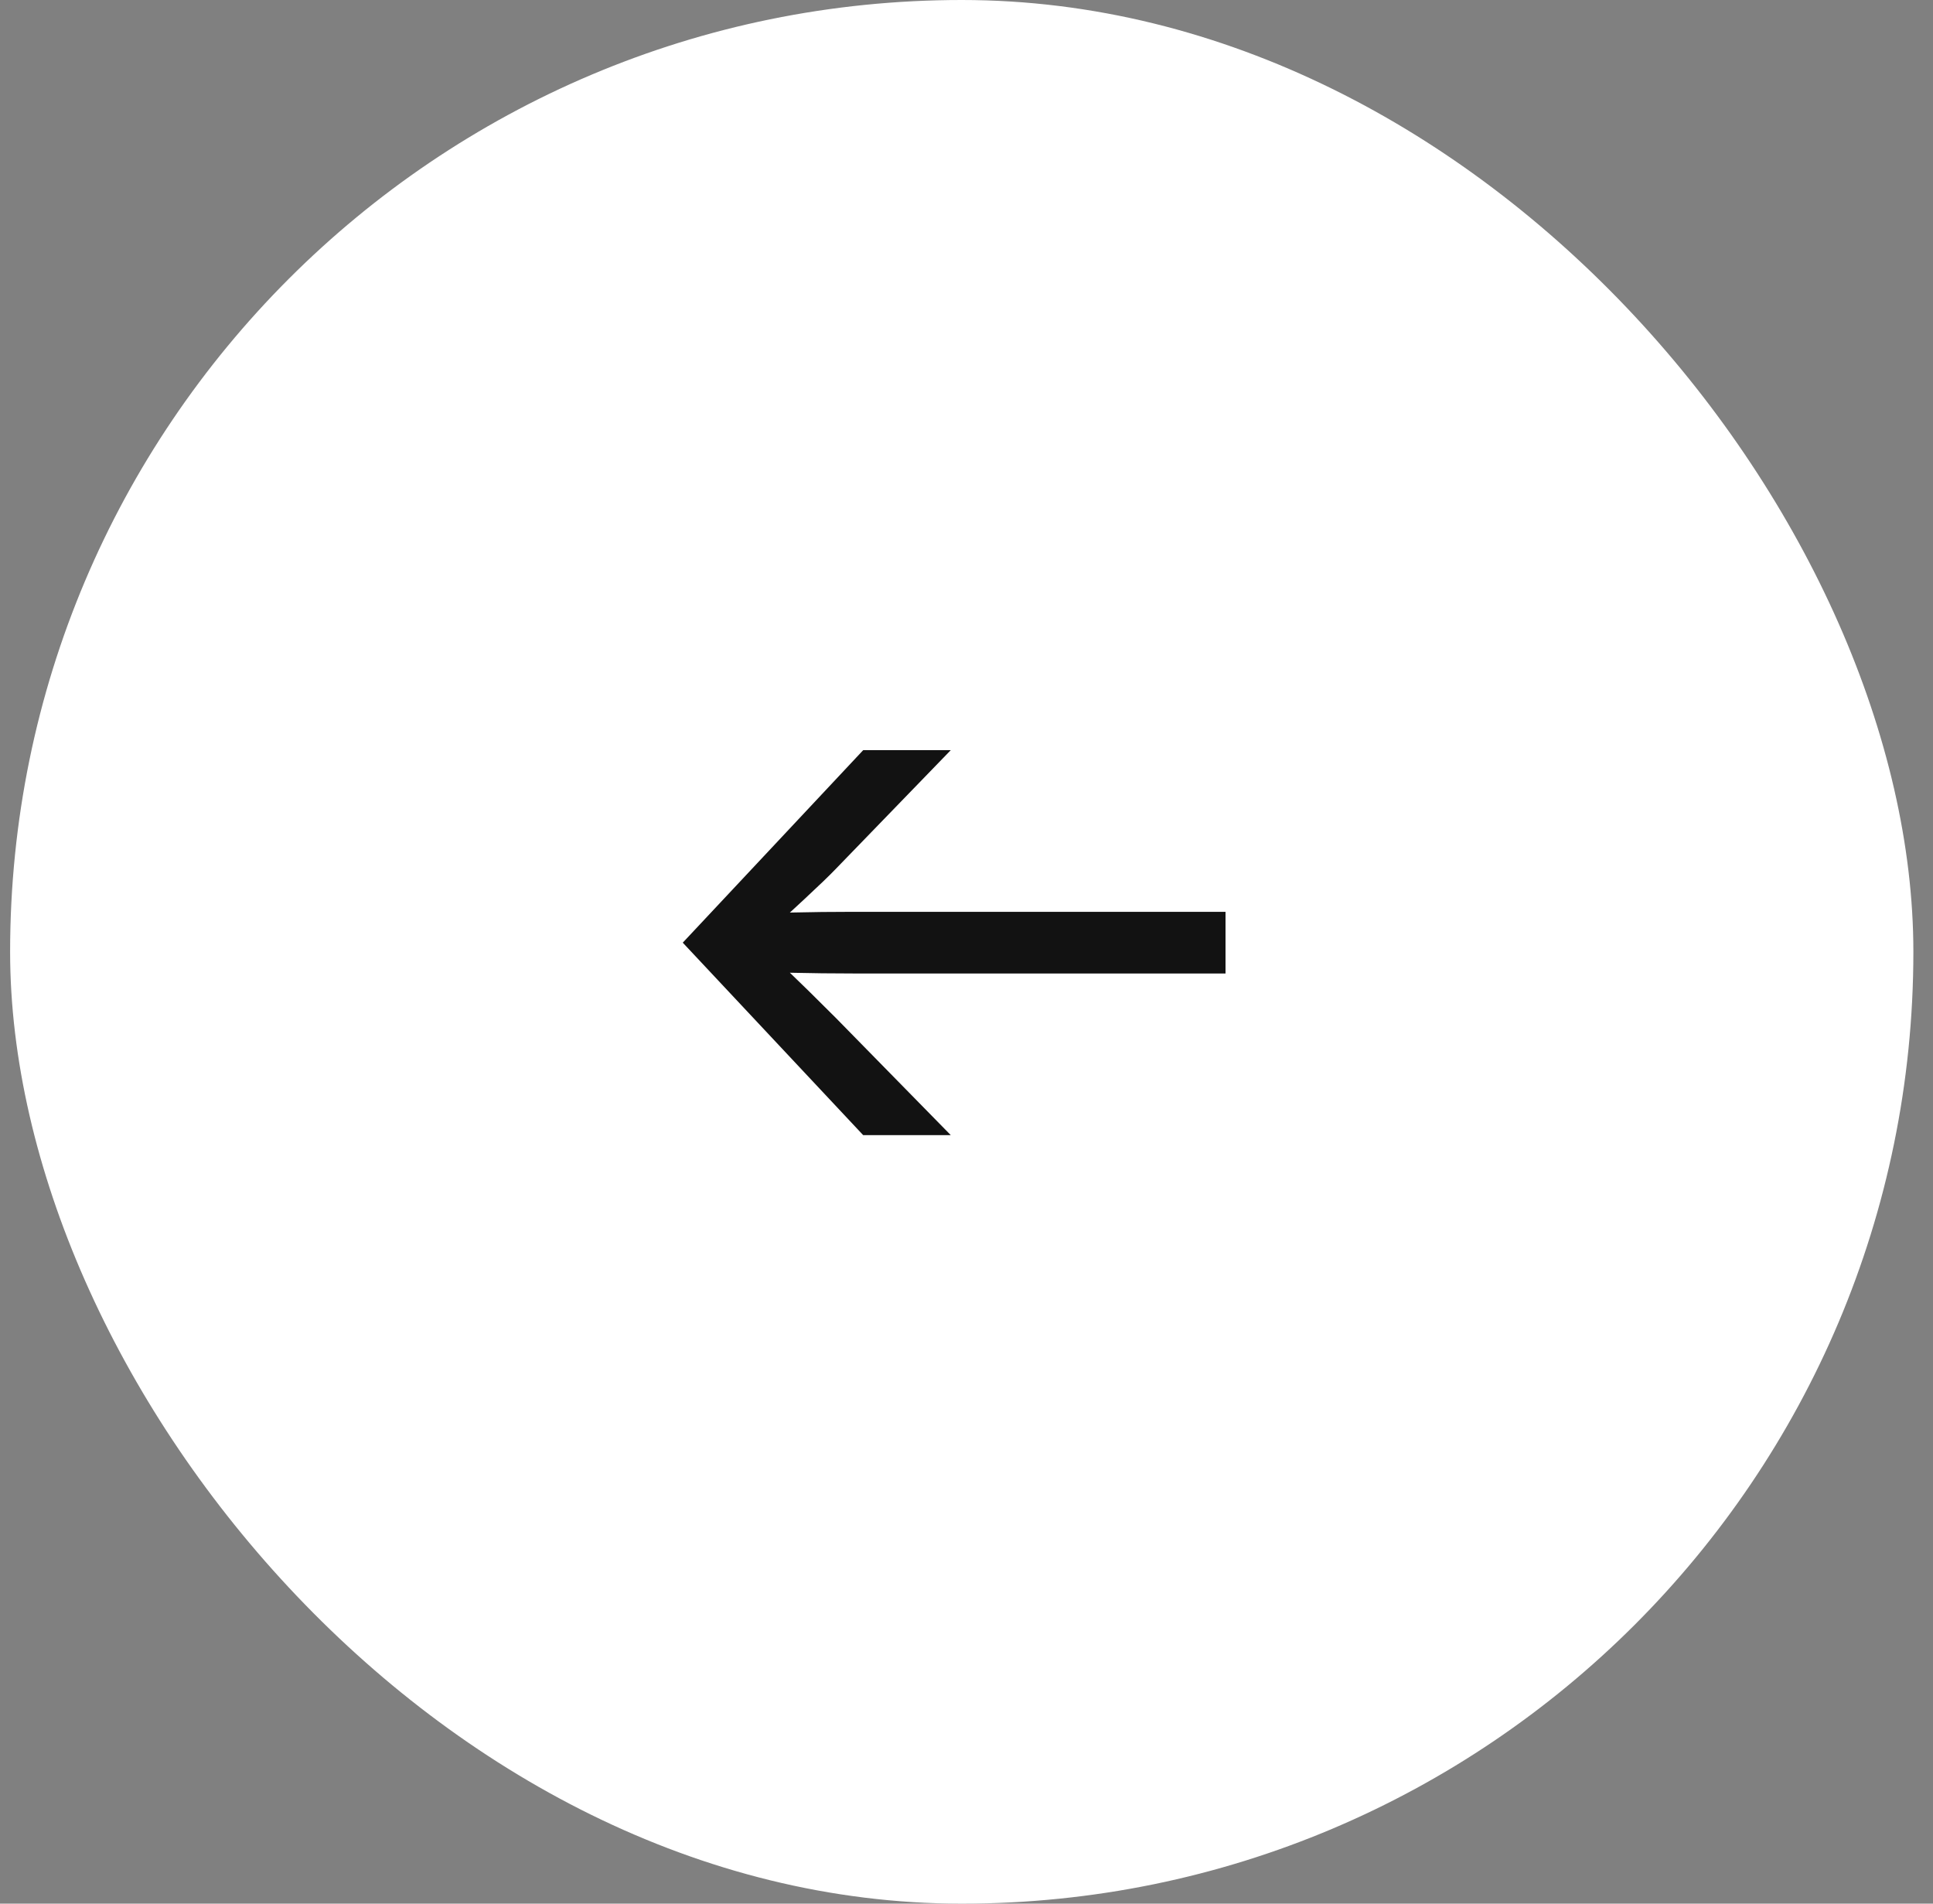 <svg width="65" height="64" viewBox="0 0 65 64" fill="none" xmlns="http://www.w3.org/2000/svg">
<rect x="0" y="0" width="65" height="64" fill="#808080" stroke="none"/>
<rect x="0.34" width="64" height="64" rx="32" fill="white"/>
<path d="M28.09 29.227C27.88 29.446 27.538 29.774 27.066 30.213L26.561 30.68C27.285 30.663 27.993 30.655 28.684 30.655H41.21V32.728H28.684C28.01 32.728 27.302 32.72 26.561 32.703C26.89 33.015 27.408 33.524 28.116 34.232L31.971 38.163H29.026L22.959 31.692L29.026 25.22L31.971 25.22L28.09 29.227Z" fill="#121212"/>
</svg>
